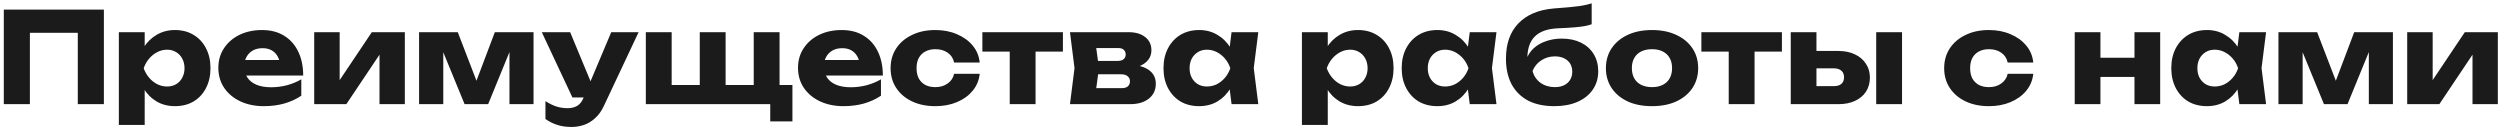 <svg width="476" height="25" viewBox="0 0 476 25" fill="none" xmlns="http://www.w3.org/2000/svg">
<path d="M19.779 1.83V19.83H14.811V3.99L17.043 6.246H3.459L5.691 3.99V19.83H0.723V1.83H19.779ZM22.629 6.126H27.549V10.062L27.333 10.638V14.478L27.549 15.606V23.79H22.629V6.126ZM25.989 12.99C26.197 11.502 26.629 10.222 27.285 9.15C27.957 8.062 28.805 7.222 29.829 6.63C30.853 6.022 32.013 5.718 33.309 5.718C34.653 5.718 35.829 6.022 36.837 6.63C37.861 7.238 38.653 8.086 39.213 9.174C39.789 10.262 40.077 11.534 40.077 12.99C40.077 14.414 39.789 15.678 39.213 16.782C38.653 17.87 37.861 18.718 36.837 19.326C35.829 19.918 34.653 20.214 33.309 20.214C32.013 20.214 30.853 19.918 29.829 19.326C28.805 18.718 27.965 17.87 27.309 16.782C26.653 15.694 26.213 14.43 25.989 12.99ZM35.133 12.99C35.133 12.302 34.989 11.694 34.701 11.166C34.429 10.638 34.037 10.222 33.525 9.918C33.029 9.614 32.461 9.462 31.821 9.462C31.165 9.462 30.541 9.614 29.949 9.918C29.357 10.222 28.837 10.638 28.389 11.166C27.941 11.694 27.597 12.302 27.357 12.99C27.597 13.662 27.941 14.262 28.389 14.79C28.837 15.318 29.357 15.734 29.949 16.038C30.541 16.326 31.165 16.47 31.821 16.47C32.461 16.47 33.029 16.326 33.525 16.038C34.037 15.734 34.429 15.318 34.701 14.79C34.989 14.262 35.133 13.662 35.133 12.99ZM50.239 20.214C48.575 20.214 47.087 19.91 45.776 19.302C44.48 18.694 43.456 17.846 42.703 16.758C41.952 15.654 41.575 14.374 41.575 12.918C41.575 11.494 41.935 10.246 42.656 9.174C43.376 8.086 44.359 7.238 45.608 6.63C46.871 6.022 48.295 5.718 49.88 5.718C51.528 5.718 52.928 6.078 54.08 6.798C55.248 7.502 56.144 8.502 56.767 9.798C57.407 11.094 57.727 12.622 57.727 14.382H45.535V11.43H54.968L53.359 12.462C53.295 11.758 53.12 11.166 52.831 10.686C52.544 10.19 52.16 9.814 51.679 9.558C51.215 9.302 50.656 9.174 49.999 9.174C49.279 9.174 48.663 9.318 48.151 9.606C47.639 9.894 47.239 10.294 46.952 10.806C46.663 11.302 46.52 11.886 46.52 12.558C46.52 13.422 46.712 14.158 47.096 14.766C47.495 15.358 48.072 15.814 48.824 16.134C49.592 16.454 50.528 16.614 51.632 16.614C52.639 16.614 53.639 16.486 54.632 16.23C55.639 15.958 56.551 15.582 57.367 15.102V18.222C56.423 18.862 55.343 19.358 54.127 19.71C52.928 20.046 51.632 20.214 50.239 20.214ZM59.825 19.83V6.126H64.672V17.166L63.617 16.83L70.793 6.126H77.081V19.83H72.257V8.478L73.312 8.838L65.945 19.83H59.825ZM79.793 19.83V6.126H87.161L91.409 17.166H90.041L94.217 6.126H101.585V19.83H97.001V7.974H97.793L92.945 19.83H88.457L83.609 8.022L84.401 7.974V19.83H79.793ZM108.821 24.174C107.813 24.174 106.917 24.046 106.133 23.79C105.349 23.55 104.589 23.174 103.853 22.662V19.254C104.605 19.734 105.309 20.078 105.965 20.286C106.621 20.494 107.341 20.598 108.125 20.598C108.781 20.598 109.365 20.454 109.877 20.166C110.389 19.878 110.805 19.35 111.125 18.582L116.381 6.126H121.589L115.013 20.094C114.549 21.102 113.981 21.902 113.309 22.494C112.653 23.102 111.941 23.534 111.173 23.79C110.405 24.046 109.621 24.174 108.821 24.174ZM108.989 18.558L103.157 6.126H108.557L113.717 18.558H108.989ZM148.429 6.126V17.646L146.941 16.182H150.877V23.118H146.653V18.75L148.549 19.83H122.965V6.126H127.885V17.646L126.397 16.182H134.437L133.237 17.646V6.126H138.157V17.646L136.669 16.182H144.709L143.509 17.646V6.126H148.429ZM160.607 20.214C158.943 20.214 157.455 19.91 156.143 19.302C154.847 18.694 153.823 17.846 153.071 16.758C152.319 15.654 151.943 14.374 151.943 12.918C151.943 11.494 152.303 10.246 153.023 9.174C153.743 8.086 154.727 7.238 155.975 6.63C157.239 6.022 158.663 5.718 160.247 5.718C161.895 5.718 163.295 6.078 164.447 6.798C165.615 7.502 166.511 8.502 167.135 9.798C167.775 11.094 168.095 12.622 168.095 14.382H155.903V11.43H165.335L163.727 12.462C163.663 11.758 163.487 11.166 163.199 10.686C162.911 10.19 162.527 9.814 162.047 9.558C161.583 9.302 161.023 9.174 160.367 9.174C159.647 9.174 159.031 9.318 158.519 9.606C158.007 9.894 157.607 10.294 157.319 10.806C157.031 11.302 156.887 11.886 156.887 12.558C156.887 13.422 157.079 14.158 157.463 14.766C157.863 15.358 158.439 15.814 159.191 16.134C159.959 16.454 160.895 16.614 161.999 16.614C163.007 16.614 164.007 16.486 164.999 16.23C166.007 15.958 166.919 15.582 167.735 15.102V18.222C166.791 18.862 165.711 19.358 164.495 19.71C163.295 20.046 161.999 20.214 160.607 20.214ZM186.536 14.046C186.408 15.278 185.96 16.358 185.192 17.286C184.424 18.214 183.424 18.934 182.192 19.446C180.976 19.958 179.608 20.214 178.088 20.214C176.408 20.214 174.928 19.91 173.648 19.302C172.368 18.694 171.368 17.846 170.648 16.758C169.928 15.67 169.568 14.414 169.568 12.99C169.568 11.55 169.928 10.286 170.648 9.198C171.368 8.11 172.368 7.262 173.648 6.654C174.928 6.03 176.408 5.718 178.088 5.718C179.608 5.718 180.976 5.982 182.192 6.51C183.424 7.022 184.424 7.742 185.192 8.67C185.96 9.582 186.408 10.662 186.536 11.91H181.664C181.488 11.094 181.08 10.47 180.44 10.038C179.8 9.59 179.016 9.366 178.088 9.366C177.368 9.366 176.736 9.51 176.192 9.798C175.664 10.07 175.248 10.478 174.944 11.022C174.656 11.55 174.512 12.206 174.512 12.99C174.512 13.758 174.656 14.414 174.944 14.958C175.248 15.486 175.664 15.894 176.192 16.182C176.736 16.454 177.368 16.59 178.088 16.59C179.016 16.59 179.8 16.358 180.44 15.894C181.096 15.43 181.504 14.814 181.664 14.046H186.536ZM192.251 7.806H197.171V19.83H192.251V7.806ZM187.043 6.126H202.379V9.822H187.043V6.126ZM203.723 19.83L204.587 12.966L203.723 6.126H214.883C216.211 6.126 217.267 6.438 218.051 7.062C218.835 7.67 219.227 8.502 219.227 9.558C219.227 10.55 218.827 11.358 218.027 11.982C217.243 12.59 216.155 12.966 214.763 13.11L215.075 12.318C216.691 12.382 217.923 12.726 218.771 13.35C219.635 13.974 220.067 14.838 220.067 15.942C220.067 17.126 219.627 18.07 218.747 18.774C217.867 19.478 216.683 19.83 215.195 19.83H203.723ZM208.451 18.798L206.555 16.782H213.563C214.091 16.782 214.483 16.67 214.739 16.446C215.011 16.206 215.147 15.878 215.147 15.462C215.147 15.078 215.003 14.766 214.715 14.526C214.443 14.27 214.003 14.142 213.395 14.142H207.515V11.598H212.819C213.315 11.598 213.691 11.486 213.947 11.262C214.203 11.038 214.331 10.742 214.331 10.374C214.331 10.006 214.211 9.71 213.971 9.486C213.747 9.262 213.395 9.15 212.915 9.15H206.579L208.451 7.158L209.243 12.966L208.451 18.798ZM234.49 19.83L233.866 14.886L234.514 12.99L233.866 11.094L234.49 6.126H239.578L238.714 12.966L239.578 19.83H234.49ZM235.642 12.99C235.418 14.43 234.97 15.694 234.298 16.782C233.642 17.87 232.802 18.718 231.778 19.326C230.77 19.918 229.618 20.214 228.322 20.214C226.978 20.214 225.794 19.918 224.77 19.326C223.762 18.718 222.97 17.87 222.394 16.782C221.818 15.678 221.53 14.414 221.53 12.99C221.53 11.534 221.818 10.262 222.394 9.174C222.97 8.086 223.762 7.238 224.77 6.63C225.794 6.022 226.978 5.718 228.322 5.718C229.618 5.718 230.77 6.022 231.778 6.63C232.802 7.222 233.65 8.062 234.322 9.15C234.994 10.222 235.434 11.502 235.642 12.99ZM226.498 12.99C226.498 13.662 226.634 14.262 226.906 14.79C227.194 15.318 227.586 15.734 228.082 16.038C228.578 16.326 229.146 16.47 229.786 16.47C230.458 16.47 231.09 16.326 231.682 16.038C232.274 15.734 232.794 15.318 233.242 14.79C233.69 14.262 234.026 13.662 234.25 12.99C234.026 12.302 233.69 11.694 233.242 11.166C232.794 10.638 232.274 10.222 231.682 9.918C231.09 9.614 230.458 9.462 229.786 9.462C229.146 9.462 228.578 9.614 228.082 9.918C227.586 10.222 227.194 10.638 226.906 11.166C226.634 11.694 226.498 12.302 226.498 12.99ZM247.887 6.126H252.807V10.062L252.591 10.638V14.478L252.807 15.606V23.79H247.887V6.126ZM251.247 12.99C251.455 11.502 251.887 10.222 252.543 9.15C253.215 8.062 254.063 7.222 255.087 6.63C256.111 6.022 257.271 5.718 258.567 5.718C259.911 5.718 261.087 6.022 262.095 6.63C263.119 7.238 263.911 8.086 264.471 9.174C265.047 10.262 265.335 11.534 265.335 12.99C265.335 14.414 265.047 15.678 264.471 16.782C263.911 17.87 263.119 18.718 262.095 19.326C261.087 19.918 259.911 20.214 258.567 20.214C257.271 20.214 256.111 19.918 255.087 19.326C254.063 18.718 253.223 17.87 252.567 16.782C251.911 15.694 251.471 14.43 251.247 12.99ZM260.391 12.99C260.391 12.302 260.247 11.694 259.959 11.166C259.687 10.638 259.295 10.222 258.783 9.918C258.287 9.614 257.719 9.462 257.079 9.462C256.423 9.462 255.799 9.614 255.207 9.918C254.615 10.222 254.095 10.638 253.647 11.166C253.199 11.694 252.855 12.302 252.615 12.99C252.855 13.662 253.199 14.262 253.647 14.79C254.095 15.318 254.615 15.734 255.207 16.038C255.799 16.326 256.423 16.47 257.079 16.47C257.719 16.47 258.287 16.326 258.783 16.038C259.295 15.734 259.687 15.318 259.959 14.79C260.247 14.262 260.391 13.662 260.391 12.99ZM279.841 19.83L279.217 14.886L279.865 12.99L279.217 11.094L279.841 6.126H284.929L284.065 12.966L284.929 19.83H279.841ZM280.993 12.99C280.769 14.43 280.321 15.694 279.649 16.782C278.993 17.87 278.153 18.718 277.129 19.326C276.121 19.918 274.969 20.214 273.673 20.214C272.329 20.214 271.145 19.918 270.121 19.326C269.113 18.718 268.321 17.87 267.745 16.782C267.169 15.678 266.881 14.414 266.881 12.99C266.881 11.534 267.169 10.262 267.745 9.174C268.321 8.086 269.113 7.238 270.121 6.63C271.145 6.022 272.329 5.718 273.673 5.718C274.969 5.718 276.121 6.022 277.129 6.63C278.153 7.222 279.001 8.062 279.673 9.15C280.345 10.222 280.785 11.502 280.993 12.99ZM271.849 12.99C271.849 13.662 271.985 14.262 272.257 14.79C272.545 15.318 272.937 15.734 273.433 16.038C273.929 16.326 274.497 16.47 275.137 16.47C275.809 16.47 276.441 16.326 277.033 16.038C277.625 15.734 278.145 15.318 278.593 14.79C279.041 14.262 279.377 13.662 279.601 12.99C279.377 12.302 279.041 11.694 278.593 11.166C278.145 10.638 277.625 10.222 277.033 9.918C276.441 9.614 275.809 9.462 275.137 9.462C274.497 9.462 273.929 9.614 273.433 9.918C272.937 10.222 272.545 10.638 272.257 11.166C271.985 11.694 271.849 12.302 271.849 12.99ZM295.927 20.214C293.991 20.214 292.335 19.862 290.959 19.158C289.599 18.438 288.551 17.406 287.815 16.062C287.095 14.702 286.735 13.07 286.735 11.166C286.735 8.334 287.519 6.102 289.087 4.47C290.655 2.822 292.895 1.87 295.807 1.614C297.007 1.518 297.999 1.438 298.783 1.374C299.567 1.294 300.207 1.222 300.703 1.158C301.215 1.078 301.647 0.998 301.999 0.918C302.367 0.838 302.719 0.742 303.055 0.63V4.614C302.671 4.758 302.215 4.878 301.687 4.974C301.159 5.07 300.495 5.15 299.695 5.214C298.911 5.278 297.927 5.334 296.743 5.382C294.695 5.462 293.191 5.982 292.231 6.942C291.287 7.886 290.815 9.262 290.815 11.07V11.574L290.671 11.214C290.959 10.414 291.423 9.726 292.063 9.15C292.703 8.574 293.479 8.134 294.391 7.83C295.303 7.51 296.295 7.35 297.367 7.35C298.759 7.35 299.975 7.606 301.015 8.118C302.055 8.63 302.863 9.358 303.439 10.302C304.015 11.246 304.303 12.334 304.303 13.566C304.303 14.91 303.951 16.086 303.247 17.094C302.559 18.086 301.591 18.854 300.343 19.398C299.095 19.942 297.623 20.214 295.927 20.214ZM296.047 16.59C296.719 16.59 297.303 16.47 297.799 16.23C298.295 15.99 298.679 15.646 298.951 15.198C299.223 14.75 299.359 14.238 299.359 13.662C299.359 13.054 299.223 12.534 298.951 12.102C298.679 11.67 298.295 11.334 297.799 11.094C297.303 10.854 296.719 10.734 296.047 10.734C295.103 10.734 294.247 10.982 293.479 11.478C292.727 11.958 292.167 12.63 291.799 13.494C292.023 14.422 292.519 15.174 293.287 15.75C294.071 16.31 294.991 16.59 296.047 16.59ZM314.547 20.214C312.787 20.214 311.251 19.918 309.939 19.326C308.627 18.718 307.603 17.87 306.867 16.782C306.131 15.678 305.763 14.414 305.763 12.99C305.763 11.534 306.131 10.262 306.867 9.174C307.603 8.086 308.627 7.238 309.939 6.63C311.251 6.022 312.787 5.718 314.547 5.718C316.291 5.718 317.819 6.022 319.131 6.63C320.459 7.238 321.491 8.086 322.227 9.174C322.963 10.262 323.331 11.534 323.331 12.99C323.331 14.414 322.963 15.678 322.227 16.782C321.491 17.87 320.459 18.718 319.131 19.326C317.819 19.918 316.291 20.214 314.547 20.214ZM314.547 16.59C315.347 16.59 316.027 16.446 316.587 16.158C317.163 15.87 317.603 15.454 317.907 14.91C318.211 14.366 318.363 13.726 318.363 12.99C318.363 12.222 318.211 11.574 317.907 11.046C317.603 10.502 317.163 10.086 316.587 9.798C316.027 9.51 315.347 9.366 314.547 9.366C313.747 9.366 313.059 9.51 312.483 9.798C311.907 10.086 311.467 10.502 311.163 11.046C310.859 11.574 310.707 12.214 310.707 12.966C310.707 13.718 310.859 14.366 311.163 14.91C311.467 15.454 311.907 15.87 312.483 16.158C313.059 16.446 313.747 16.59 314.547 16.59ZM329.149 7.806H334.069V19.83H329.149V7.806ZM323.941 6.126H339.277V9.822H323.941V6.126ZM357.229 6.126H362.149V19.83H357.229V6.126ZM340.957 19.83V6.126H345.853V18.63L344.341 16.398H349.189C349.797 16.398 350.269 16.254 350.605 15.966C350.941 15.662 351.109 15.246 351.109 14.718C351.109 14.174 350.941 13.758 350.605 13.47C350.269 13.166 349.797 13.014 349.189 13.014H344.317V9.702H350.005C351.221 9.702 352.277 9.918 353.173 10.35C354.069 10.766 354.765 11.358 355.261 12.126C355.773 12.878 356.029 13.758 356.029 14.766C356.029 15.79 355.781 16.686 355.285 17.454C354.789 18.206 354.093 18.79 353.197 19.206C352.301 19.622 351.261 19.83 350.077 19.83H340.957ZM387.137 14.046C387.009 15.278 386.561 16.358 385.793 17.286C385.025 18.214 384.025 18.934 382.793 19.446C381.577 19.958 380.209 20.214 378.689 20.214C377.009 20.214 375.529 19.91 374.249 19.302C372.969 18.694 371.969 17.846 371.249 16.758C370.529 15.67 370.169 14.414 370.169 12.99C370.169 11.55 370.529 10.286 371.249 9.198C371.969 8.11 372.969 7.262 374.249 6.654C375.529 6.03 377.009 5.718 378.689 5.718C380.209 5.718 381.577 5.982 382.793 6.51C384.025 7.022 385.025 7.742 385.793 8.67C386.561 9.582 387.009 10.662 387.137 11.91H382.265C382.089 11.094 381.681 10.47 381.041 10.038C380.401 9.59 379.617 9.366 378.689 9.366C377.969 9.366 377.337 9.51 376.793 9.798C376.265 10.07 375.849 10.478 375.545 11.022C375.257 11.55 375.113 12.206 375.113 12.99C375.113 13.758 375.257 14.414 375.545 14.958C375.849 15.486 376.265 15.894 376.793 16.182C377.337 16.454 377.969 16.59 378.689 16.59C379.617 16.59 380.401 16.358 381.041 15.894C381.697 15.43 382.105 14.814 382.265 14.046H387.137ZM395.028 6.126H399.924V19.83H395.028V6.126ZM406.404 6.126H411.3V19.83H406.404V6.126ZM397.86 10.998H408.252V14.646H397.86V10.998ZM426.373 19.83L425.749 14.886L426.397 12.99L425.749 11.094L426.373 6.126H431.461L430.597 12.966L431.461 19.83H426.373ZM427.525 12.99C427.301 14.43 426.853 15.694 426.181 16.782C425.525 17.87 424.685 18.718 423.661 19.326C422.653 19.918 421.501 20.214 420.205 20.214C418.861 20.214 417.677 19.918 416.653 19.326C415.645 18.718 414.853 17.87 414.277 16.782C413.701 15.678 413.413 14.414 413.413 12.99C413.413 11.534 413.701 10.262 414.277 9.174C414.853 8.086 415.645 7.238 416.653 6.63C417.677 6.022 418.861 5.718 420.205 5.718C421.501 5.718 422.653 6.022 423.661 6.63C424.685 7.222 425.533 8.062 426.205 9.15C426.877 10.222 427.317 11.502 427.525 12.99ZM418.381 12.99C418.381 13.662 418.517 14.262 418.789 14.79C419.077 15.318 419.469 15.734 419.965 16.038C420.461 16.326 421.029 16.47 421.669 16.47C422.341 16.47 422.973 16.326 423.565 16.038C424.157 15.734 424.677 15.318 425.125 14.79C425.573 14.262 425.909 13.662 426.133 12.99C425.909 12.302 425.573 11.694 425.125 11.166C424.677 10.638 424.157 10.222 423.565 9.918C422.973 9.614 422.341 9.462 421.669 9.462C421.029 9.462 420.461 9.614 419.965 9.918C419.469 10.222 419.077 10.638 418.789 11.166C418.517 11.694 418.381 12.302 418.381 12.99ZM433.817 19.83V6.126H441.185L445.433 17.166H444.065L448.241 6.126H455.609V19.83H451.025V7.974H451.817L446.969 19.83H442.481L437.633 8.022L438.425 7.974V19.83H433.817ZM458.332 19.83V6.126H463.18V17.166L462.124 16.83L469.3 6.126H475.588V19.83H470.764V8.478L471.82 8.838L464.452 19.83H458.332Z" fill="#1B1B1B"/>
</svg>
